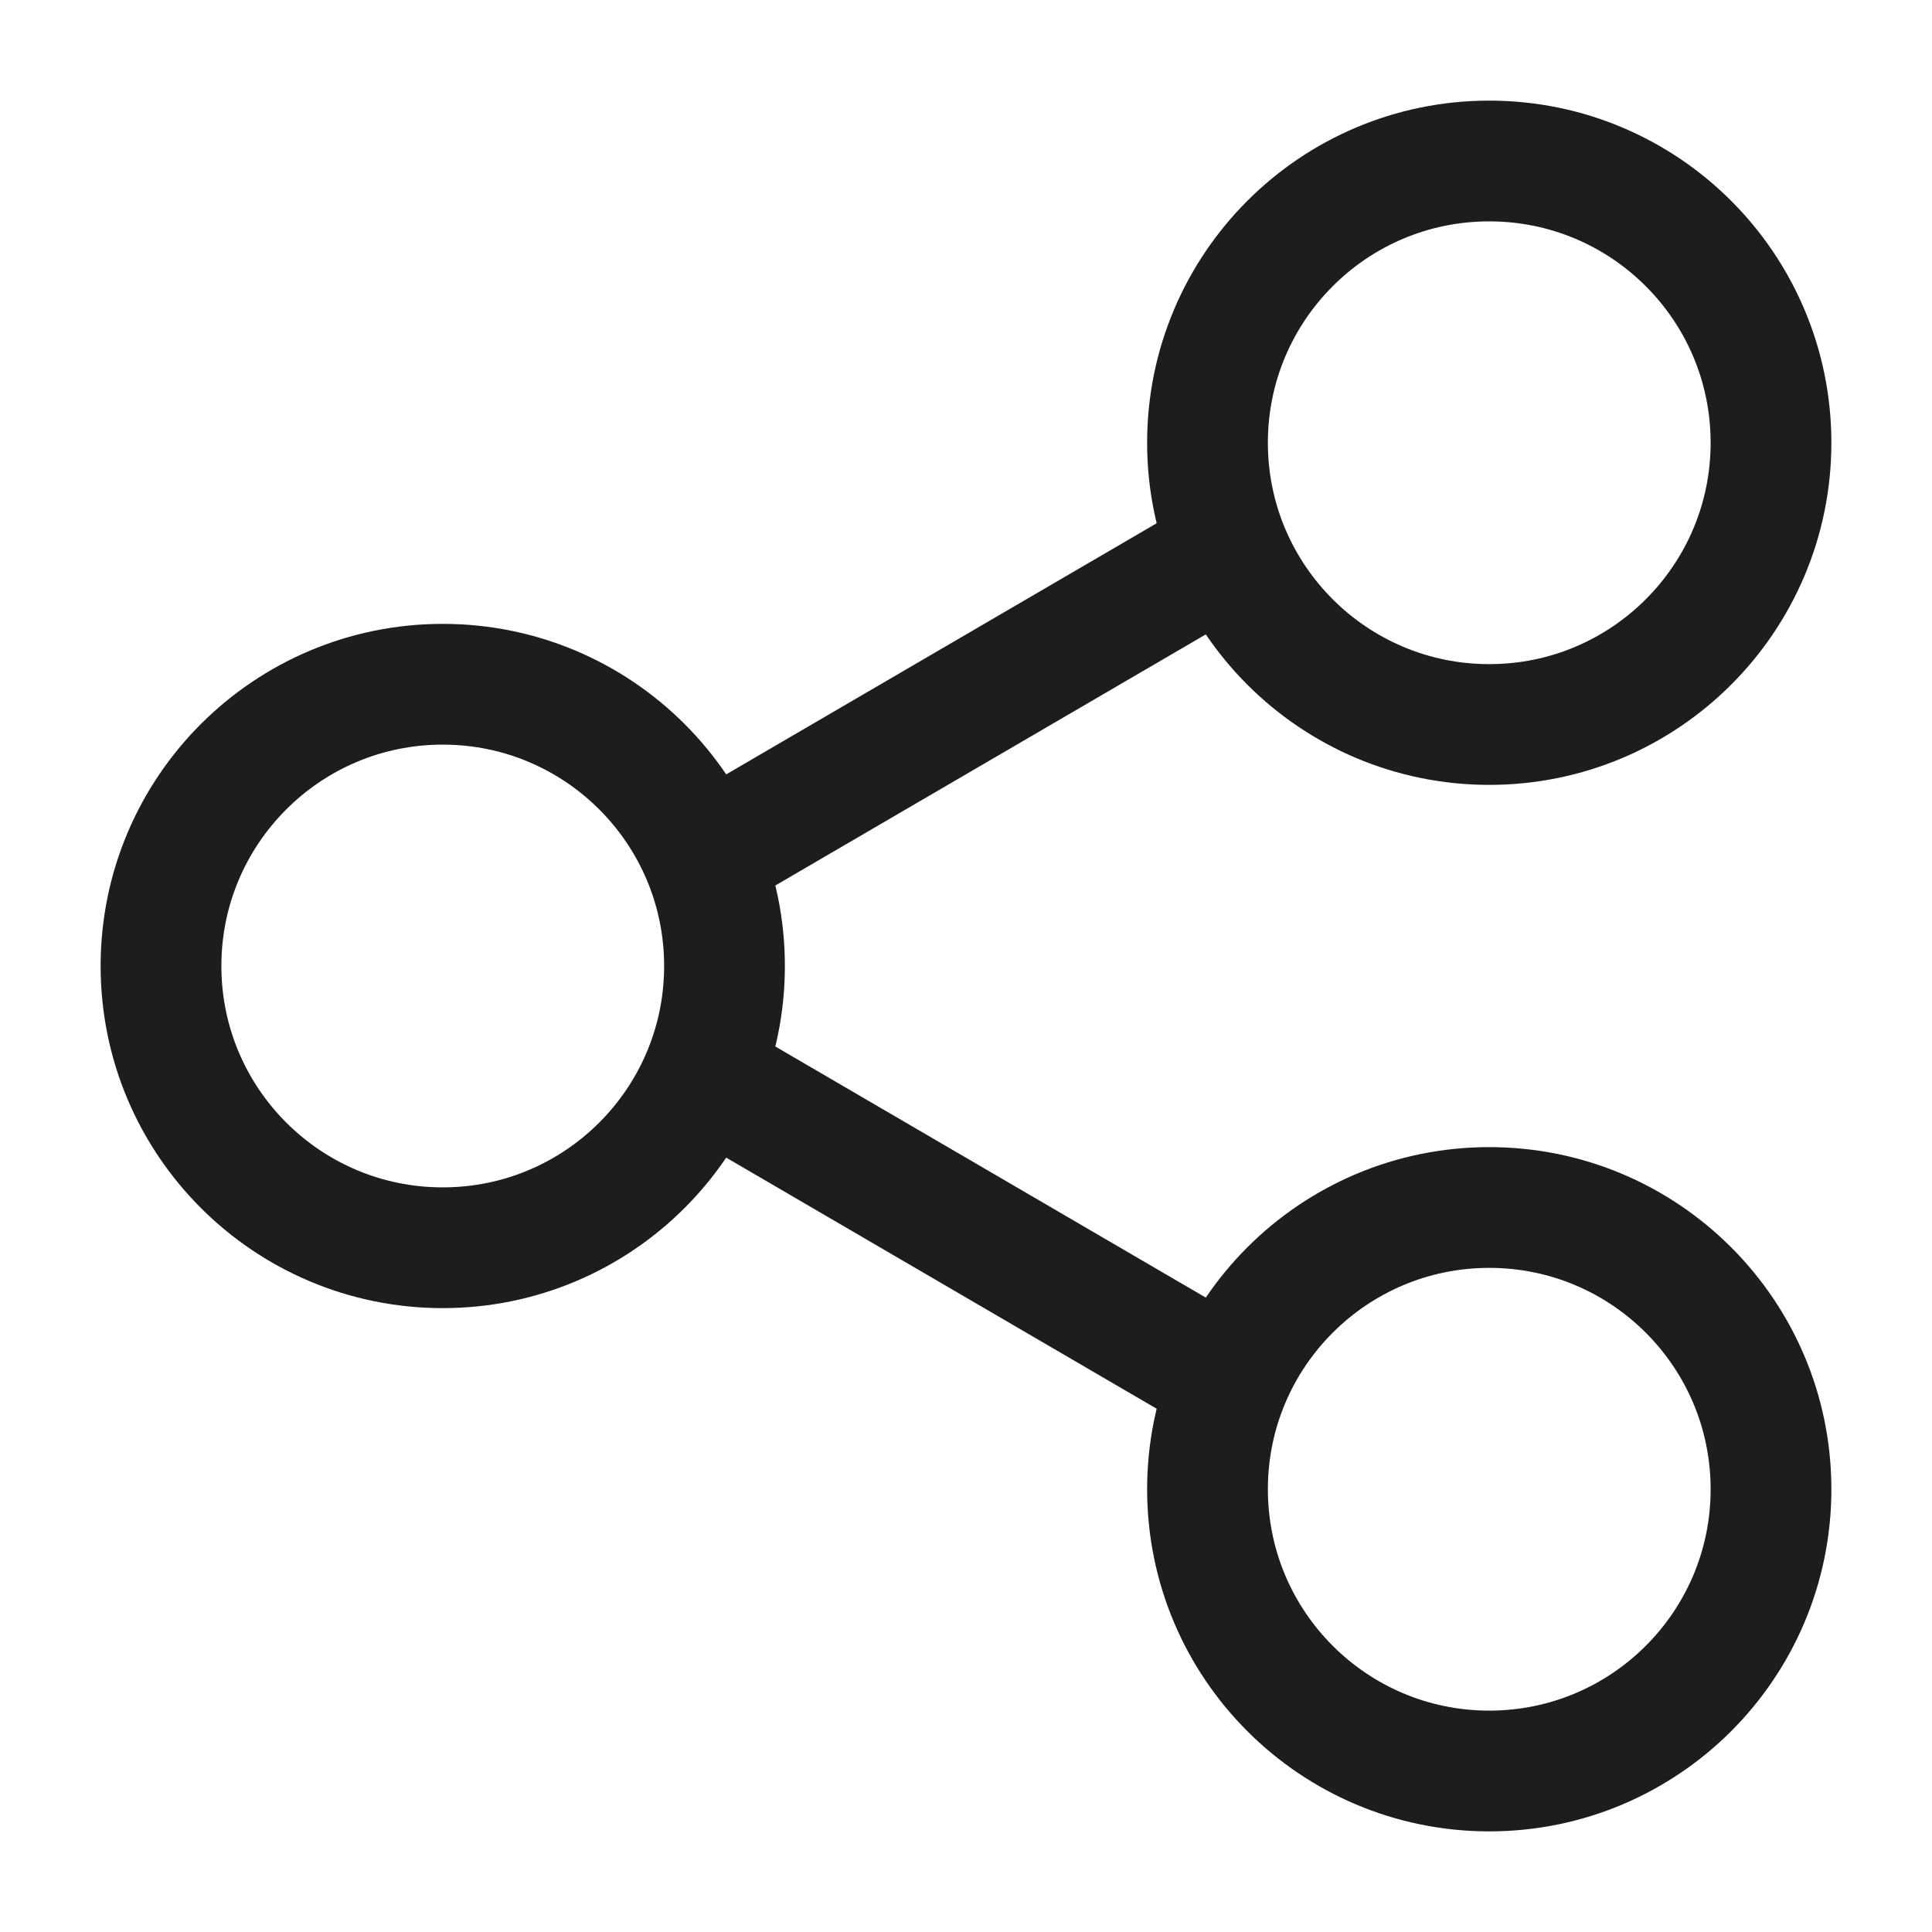 <svg width="24" height="24" viewBox="0 0 24 24" fill="none" xmlns="http://www.w3.org/2000/svg">
<circle cx="5.5" cy="12" r="3.5" stroke="#1D1D1D" stroke-width="1.5"/>
<circle cx="18.5" cy="5.5" r="3.5" stroke="#1D1D1D" stroke-width="1.5"/>
<circle cx="18.5" cy="18.5" r="3.5" stroke="#1D1D1D" stroke-width="1.5"/>
<path d="M15 7L9 10.5" stroke="#1D1D1D" stroke-width="1.5"/>
<path d="M15 17L9 13.5" stroke="#1D1D1D" stroke-width="1.5"/>
</svg>
